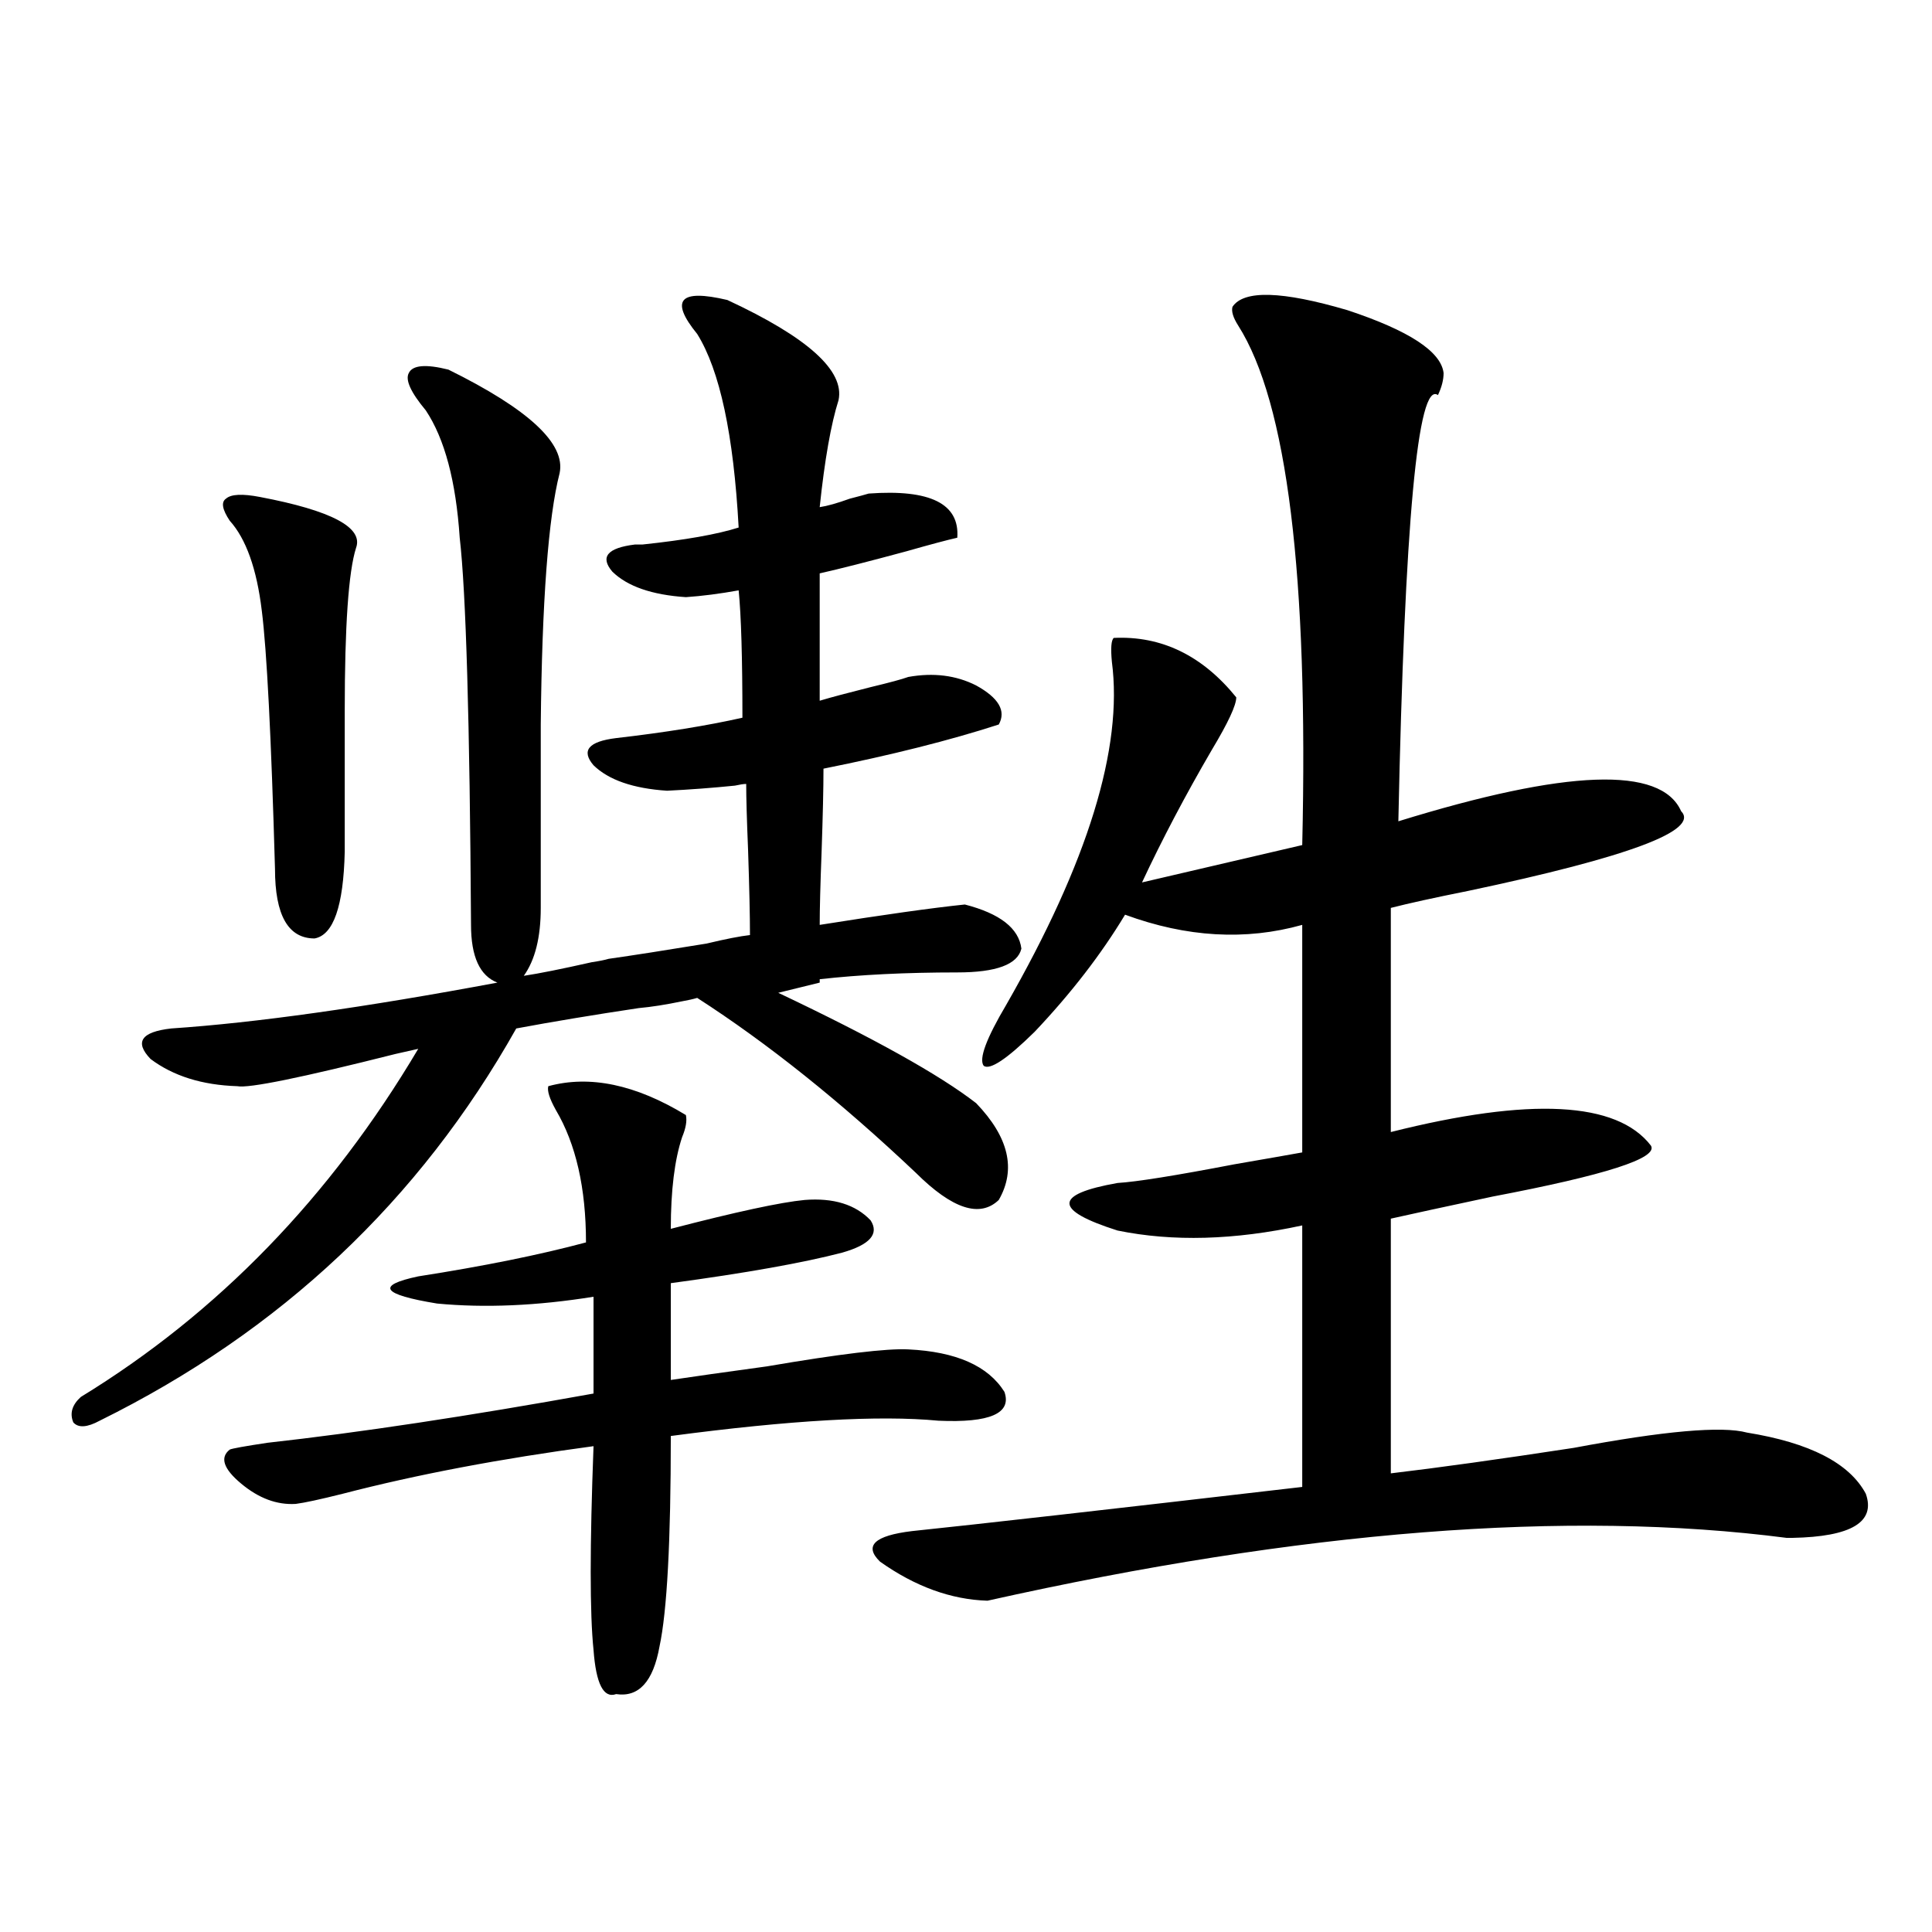 <?xml version="1.0" encoding="utf-8"?>
<!-- Generator: Adobe Illustrator 16.0.0, SVG Export Plug-In . SVG Version: 6.00 Build 0)  -->
<!DOCTYPE svg PUBLIC "-//W3C//DTD SVG 1.1//EN" "http://www.w3.org/Graphics/SVG/1.1/DTD/svg11.dtd">
<svg version="1.1" id="图层_1" xmlns="http://www.w3.org/2000/svg" xmlns:xlink="http://www.w3.org/1999/xlink" x="0px" y="0px"
	 width="1000px" height="1000px" viewBox="0 0 1000 1000" enable-background="new 0 0 1000 1000" xml:space="preserve">
<path d="M516.963,375.004c-25.365,8.213-55.608,15.82-90.729,22.852c0,9.971-0.335,24.321-0.976,43.066
	c-0.655,17.002-0.976,29.595-0.976,37.793c33.17-5.273,58.2-8.789,75.12-10.547c18.201,4.697,27.957,12.305,29.268,22.852
	c-1.951,8.213-13.018,12.305-33.17,12.305c-26.676,0-50.41,1.182-71.218,3.516v1.758l-21.463,5.273
	c49.42,23.442,83.565,42.49,102.437,57.129c16.905,17.578,20.808,34.277,11.707,50.098c-9.756,9.38-24.069,4.697-42.926-14.063
	c-39.023-36.914-76.751-67.085-113.168-90.527c-1.951,0.591-4.558,1.182-7.805,1.758c-8.46,1.758-15.944,2.939-22.438,3.516
	c-23.414,3.516-44.557,7.031-63.413,10.547C217.123,621.4,145.265,689.076,51.608,735.355c-6.509,3.516-11.066,3.818-13.658,0.879
	c-1.951-4.683-0.655-9.077,3.902-13.184c70.883-43.354,129.098-103.408,174.63-180.176c-2.606,0.591-6.509,1.47-11.707,2.637
	c-48.779,12.305-76.096,17.881-81.949,16.699c-18.216-0.576-33.17-5.273-44.877-14.063c-8.46-8.789-4.878-14.063,10.731-15.82
	c43.566-2.925,99.83-10.835,168.776-23.73c-9.115-3.516-13.658-13.472-13.658-29.883c-0.655-105.469-2.606-172.266-5.854-200.391
	c-1.951-29.292-7.805-51.265-17.561-65.918c-7.805-9.365-10.731-15.82-8.78-19.336c1.951-4.092,8.78-4.683,20.487-1.758
	c41.615,20.518,60.807,38.384,57.56,53.613c-5.854,22.852-9.115,66.221-9.756,130.078v94.922c0,15.244-2.927,26.958-8.78,35.156
	c7.805-1.167,19.512-3.516,35.121-7.031c3.902-0.576,6.829-1.167,8.78-1.758c12.348-1.758,29.268-4.395,50.73-7.91
	c9.756-2.334,17.226-3.804,22.438-4.395c0-9.956-0.335-24.609-0.976-43.945c-0.655-15.82-0.976-27.246-0.976-34.277
	c-1.311,0-3.262,0.303-5.854,0.879c-11.707,1.182-23.414,2.061-35.121,2.637c-17.561-1.167-30.243-5.562-38.048-13.184
	c-6.509-7.607-2.606-12.305,11.707-14.063c25.365-2.925,47.148-6.44,65.364-10.547c0-31.05-0.655-53.022-1.951-65.918
	c-9.756,1.758-18.871,2.939-27.316,3.516c-17.561-1.167-30.243-5.562-38.048-13.184c-6.509-7.607-2.606-12.305,11.707-14.063
	c0.641,0,1.951,0,3.902,0c22.104-2.334,38.688-5.273,49.755-8.789c-2.606-48.037-9.756-81.436-21.463-100.195
	c-7.164-8.789-9.436-14.639-6.829-17.578c2.592-2.925,10.076-2.925,22.438,0c41.615,19.336,60.807,36.626,57.56,51.855
	c-3.902,12.305-7.164,30.762-9.756,55.371c3.902-0.576,9.101-2.046,15.609-4.395c4.543-1.167,7.805-2.046,9.756-2.637
	c31.859-2.334,47.148,5.273,45.853,22.852c-5.213,1.182-13.993,3.516-26.341,7.031c-19.512,5.273-34.48,9.092-44.877,11.426v10.547
	v55.371c5.854-1.758,14.634-4.092,26.341-7.031c9.756-2.334,16.25-4.092,19.512-5.273c13.003-2.334,24.71-0.879,35.121,4.395
	C516.963,361.244,520.865,367.973,516.963,375.004z M134.533,257.23c37.072,7.031,53.657,15.82,49.755,26.367
	c-3.902,12.305-5.854,40.43-5.854,84.375v72.949c-0.655,28.125-5.854,43.066-15.609,44.824c-13.658,0-20.487-12.002-20.487-36.035
	c-1.951-68.555-4.237-113.076-6.829-133.594c-2.606-21.67-8.14-37.202-16.585-46.582c-3.902-5.85-4.558-9.668-1.951-11.426
	C119.564,255.775,125.418,255.473,134.533,257.23z M355.016,577.152c0.641,2.939,0,6.743-1.951,11.426
	c-3.902,11.729-5.854,27.549-5.854,47.461c33.811-8.789,56.904-13.76,69.267-14.941c14.954-1.167,26.341,2.349,34.146,10.547
	c4.543,7.031-0.335,12.607-14.634,16.699c-20.167,5.273-49.755,10.547-88.778,15.82v50.098c11.707-1.758,28.292-4.092,49.755-7.031
	c37.713-6.44,62.103-9.365,73.169-8.789c24.71,1.182,41.295,8.501,49.755,21.973c3.902,11.138-7.484,16.123-34.146,14.941
	c-30.578-2.925-76.751-0.288-138.533,7.91c0,54.492-1.951,90.816-5.854,108.984c-3.262,18.155-10.731,26.367-22.438,24.609
	c-6.509,2.335-10.411-5.273-11.707-22.852c-1.951-18.759-1.951-53.901,0-105.469c-48.139,6.455-91.385,14.653-129.753,24.609
	c-11.707,2.939-19.847,4.697-24.39,5.273c-9.756,0.591-19.191-2.925-28.292-10.547c-9.115-7.607-11.066-13.472-5.854-17.578
	c1.296-0.576,7.805-1.758,19.512-3.516c47.469-5.273,103.732-13.76,168.776-25.488v-50.098c-29.268,4.697-56.264,5.864-80.974,3.516
	c-28.627-4.683-31.874-9.365-9.756-14.063c33.811-5.273,62.758-11.123,86.827-17.578c0-28.125-5.213-50.977-15.609-68.555
	c-3.262-5.85-4.558-9.956-3.902-12.305C305.261,556.361,328.995,561.332,355.016,577.152z M637.936,158.793
	c5.854-8.789,25.686-8.198,59.511,1.758c31.859,10.547,48.444,21.396,49.755,32.52c0,3.516-0.976,7.334-2.927,11.426
	c-10.411-7.607-17.24,65.918-20.487,220.605c87.147-26.943,135.927-28.701,146.338-5.273c9.756,9.971-26.996,23.73-110.241,41.309
	c-17.561,3.516-30.898,6.455-39.999,8.789v116.016c72.193-18.154,117.07-15.82,134.631,7.031
	c3.902,6.455-23.414,15.244-81.949,26.367c-24.725,5.273-42.285,9.092-52.682,11.426v131.836
	c24.71-2.925,56.249-7.319,94.632-13.184c46.828-8.789,76.736-11.426,89.754-7.91c32.515,5.273,53.002,15.82,61.462,31.641
	c5.198,14.653-7.484,22.275-38.048,22.852h-2.927c-113.168-14.639-251.061-3.804-413.648,32.52
	c-18.871-0.59-37.407-7.319-55.608-20.215c-8.46-8.198-2.927-13.472,16.585-15.82c33.811-3.516,101.126-11.123,201.946-22.852
	V634.281c-35.121,7.622-66.995,8.501-95.607,2.637c-33.17-10.547-33.17-18.745,0-24.609c9.756-0.576,29.908-3.804,60.486-9.668
	c16.905-2.925,28.612-4.971,35.121-6.152V478.715c-29.268,8.213-59.846,6.455-91.705-5.273
	c-12.362,20.518-27.972,40.732-46.828,60.645c-14.313,14.063-23.094,19.927-26.341,17.578c-2.606-3.516,1.296-14.063,11.707-31.641
	c42.271-73.828,60.486-133.003,54.633-177.539c-0.655-7.031-0.335-11.123,0.976-12.305c24.71-1.167,45.853,9.092,63.413,30.762
	c0,4.106-4.237,13.184-12.683,27.246c-13.658,23.442-25.7,46.294-36.097,68.555l82.925-19.336
	c3.247-139.443-7.805-229.092-33.17-268.945C638.256,164.369,637.28,161.142,637.936,158.793z"/>
</svg>
